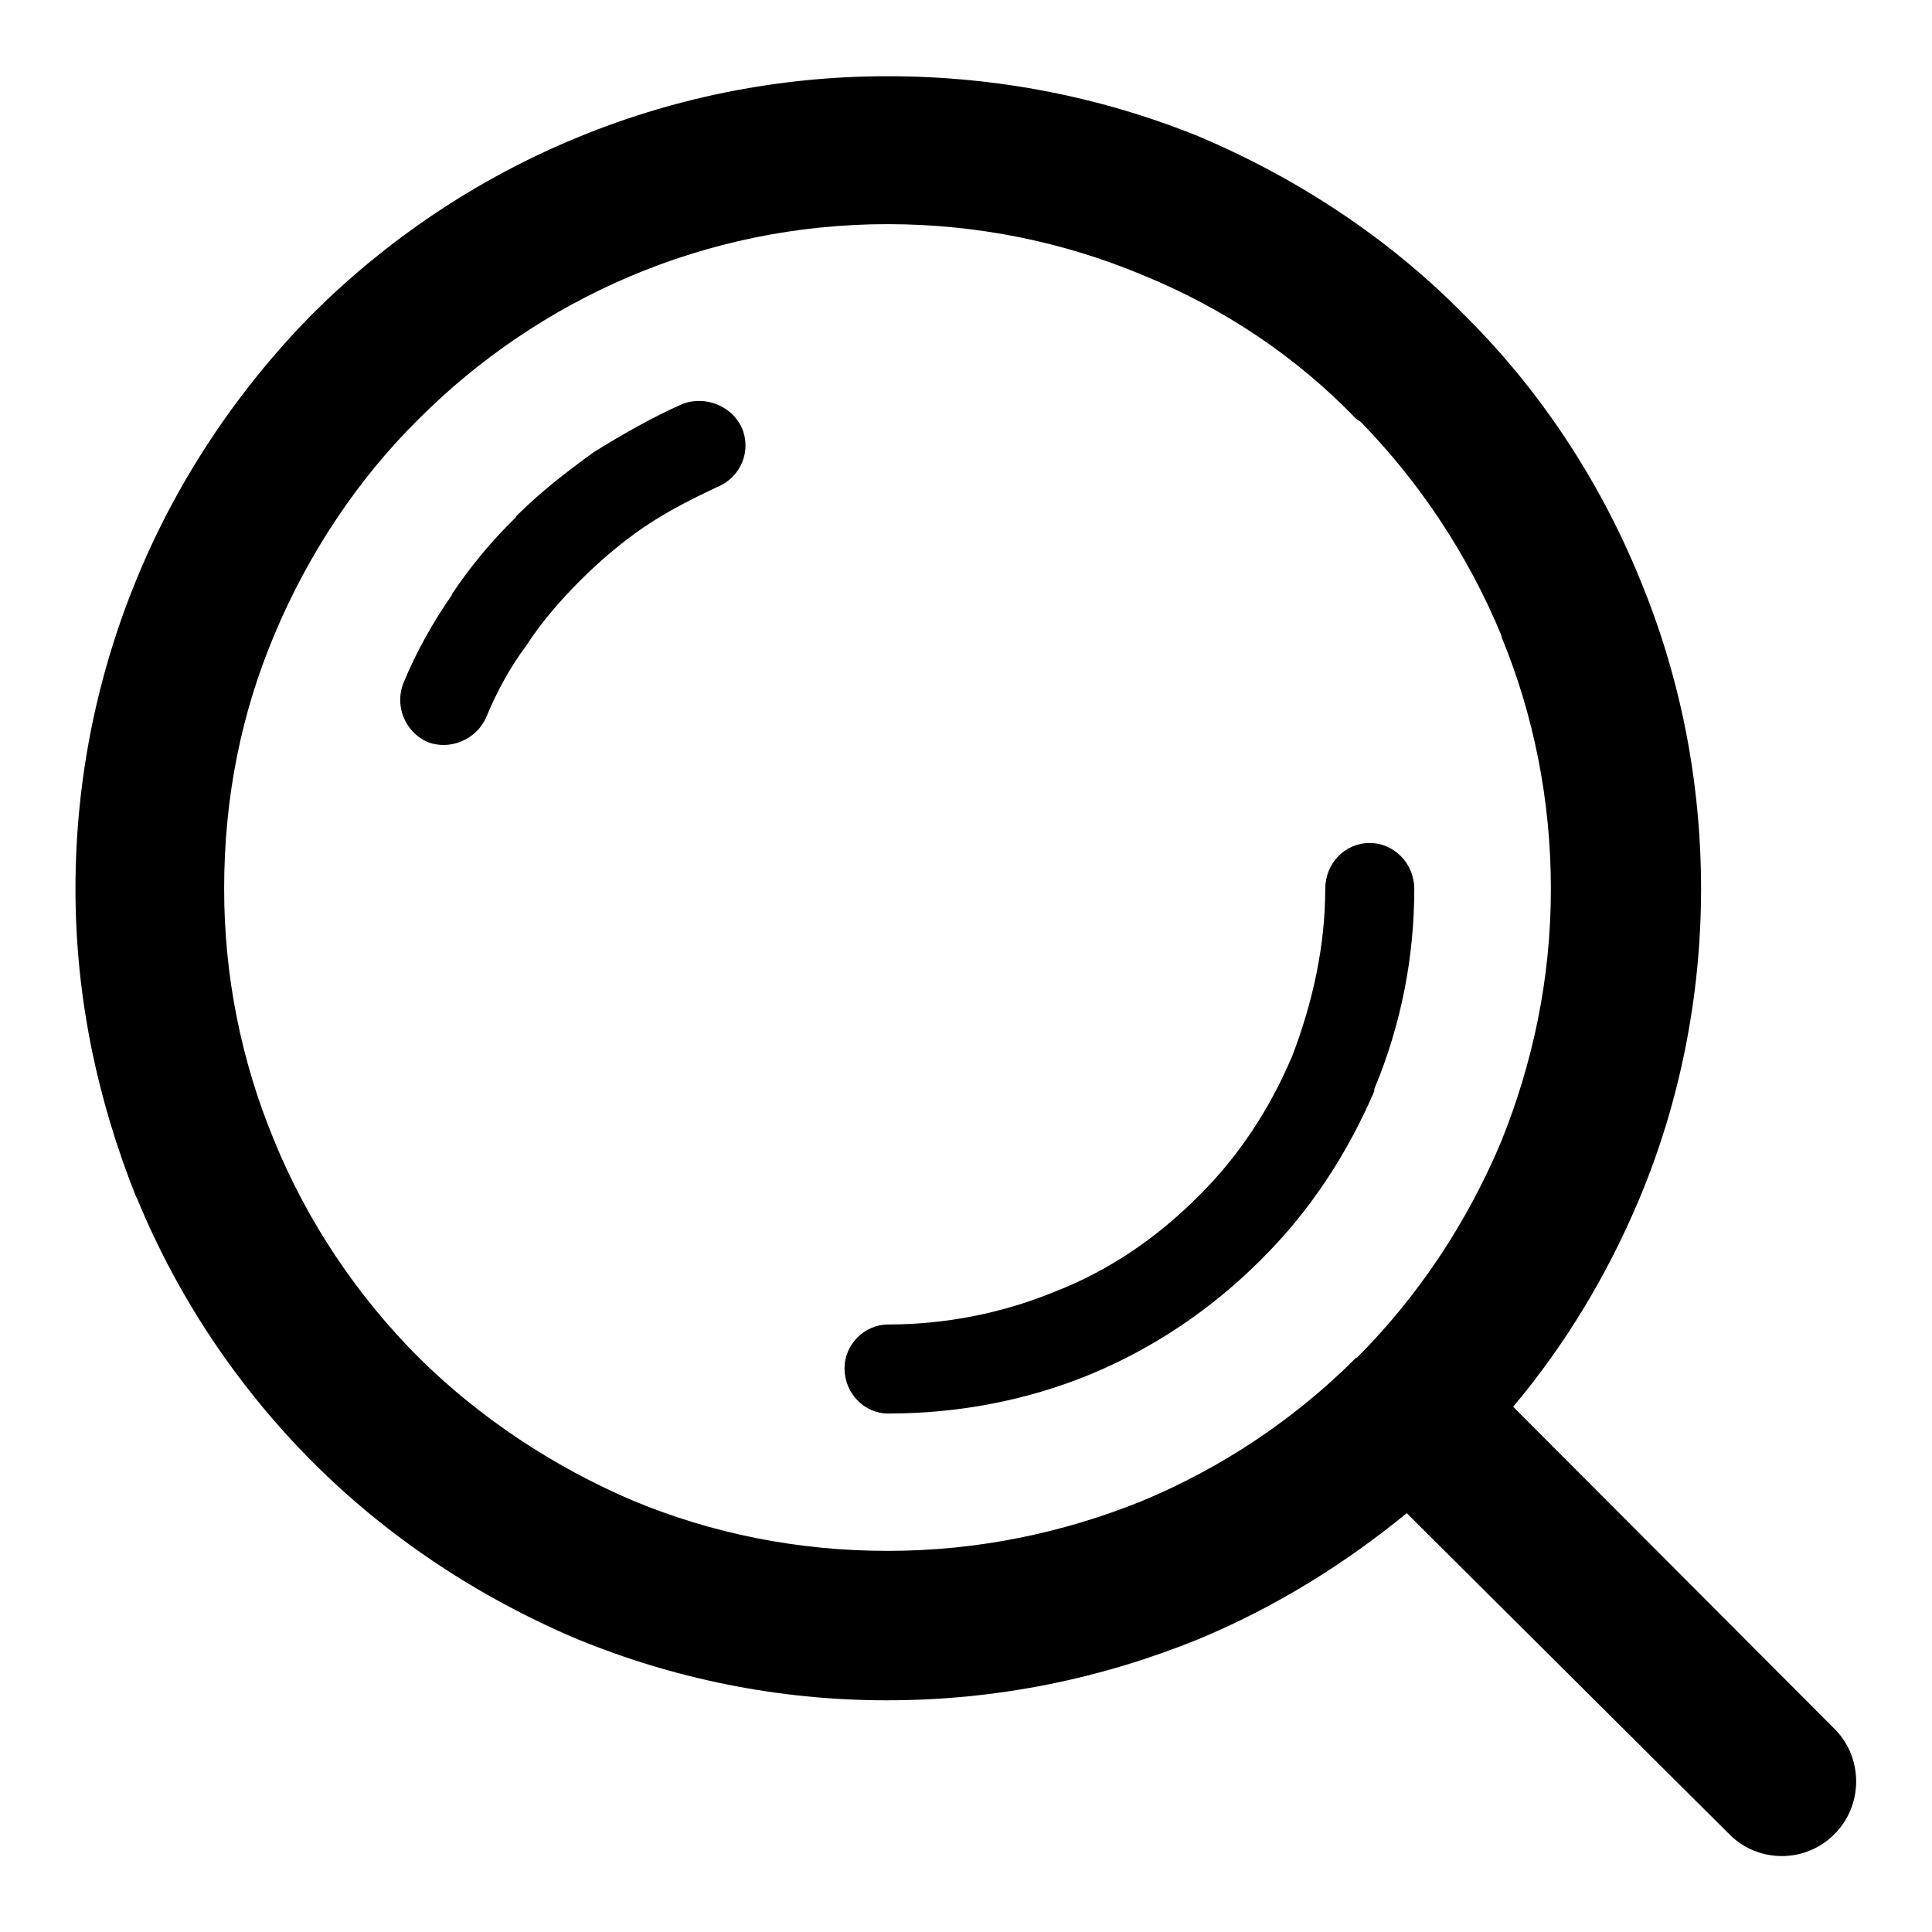 <?xml version="1.0" encoding="utf-8"?>
<!-- Svg Vector Icons : http://www.onlinewebfonts.com/icon -->
<!DOCTYPE svg PUBLIC "-//W3C//DTD SVG 1.1//EN" "http://www.w3.org/Graphics/SVG/1.1/DTD/svg11.dtd">
<svg version="1.1" xmlns="http://www.w3.org/2000/svg" xmlns:xlink="http://www.w3.org/1999/xlink" x="0px" y="0px" viewBox="0 0 256 256" enable-background="new 0 0 256 256" xml:space="preserve">
<g><g><path fill="#000000" d="M64.4,95.1c-1.3,2.9-4.8,4.4-7.8,3.2c-2.9-1.3-4.4-4.8-3.1-7.9c1.7-4.1,3.9-8,6.4-11.6v-0.1c2.4-3.6,5.3-7.1,8.5-10.2v-0.1c3.2-3.2,6.7-5.9,10.3-8.5c3.7-2.3,7.7-4.6,11.8-6.4c3-1.1,6.5,0.3,7.8,3.2c1.3,3-0.1,6.5-3.2,7.8c-3.2,1.5-6.6,3.2-9.7,5.3c-3.1,2.1-6,4.6-8.6,7.2c-2.6,2.6-5.1,5.5-7.1,8.6C67.6,88.4,65.8,91.7,64.4,95.1L64.4,95.1z M200.5,186.4L200.5,186.4l42.6,42.7c3.8,3.8,3.8,10.1,0,13.9c-3.8,3.9-10.1,3.9-13.9,0.1l-42.8-42.6c-8.3,6.8-17.5,12.5-27.6,16.7c-12.8,5.2-26.6,8.1-41.3,8.1c-14.5,0-28.3-2.9-41-8.1l0,0c-13.2-5.6-25.1-13.5-35-23.4l0,0c-9.9-9.9-17.9-21.8-23.3-34.9l-0.2-0.4c-5.1-12.8-8-26.4-8-40.7c0-14.6,2.9-28.5,8.2-41.3c5.4-13.1,13.5-25.1,23.3-35C61,22.1,88,10.1,117.6,10.1c14.6,0,28.5,2.8,41.3,8l0,0c13.2,5.6,25.1,13.5,34.9,23.4l0.6,0.6c9.7,9.7,17.5,21.5,22.8,34.4l0.2,0.5c5.2,12.6,8,26.4,8,40.8c0,14.4-2.9,28.5-8.2,41.1C213,168.9,207.4,178.2,200.5,186.4L200.5,186.4z M151.3,36.4L151.3,36.4c-10.3-4.3-21.7-6.7-33.7-6.7c-24.2,0-46.2,9.9-62.1,25.8c-8.1,8-14.6,17.8-19.1,28.5c-4.4,10.4-6.7,21.6-6.7,33.8c0,11.6,2.3,22.8,6.5,33l0.2,0.5c4.4,10.7,11,20.5,19.1,28.6l0,0l0,0c8.1,8,17.9,14.5,28.5,19c10.4,4.3,21.7,6.6,33.6,6.6c12,0,23.3-2.4,33.7-6.6c10.6-4.4,20.3-10.9,28.3-18.9l0.1-0.1h0.1c8.1-8.1,14.6-17.9,19.1-28.6c4.2-10.4,6.6-21.6,6.6-33.5c0-11.8-2.3-23.1-6.5-33.3l-0.1-0.4c-4.4-10.6-10.8-20.2-18.6-28.2l-0.6-0.4C171.7,47.2,162.1,40.8,151.3,36.4L151.3,36.4z M175.6,117.8L175.6,117.8c0-3.4,2.6-6.1,5.9-6.1c3.2,0,5.9,2.7,5.9,6.1c0,8.9-1.7,17.9-5.3,26.5v0.3c-3.5,8.1-8.4,15.8-15.1,22.4c-6.6,6.6-14.3,11.7-22.5,15.1c-8.5,3.5-17.6,5.2-26.8,5.2c-3.2,0-5.8-2.7-5.8-6c0-3.1,2.6-5.8,5.8-5.8c7.6,0,15.2-1.5,22.2-4.4c6.9-2.7,13.2-6.9,18.8-12.5c5.5-5.4,9.6-11.8,12.4-18.4l0.1-0.2C174,132.7,175.6,125.2,175.6,117.8L175.6,117.8z"/></g></g>
</svg>